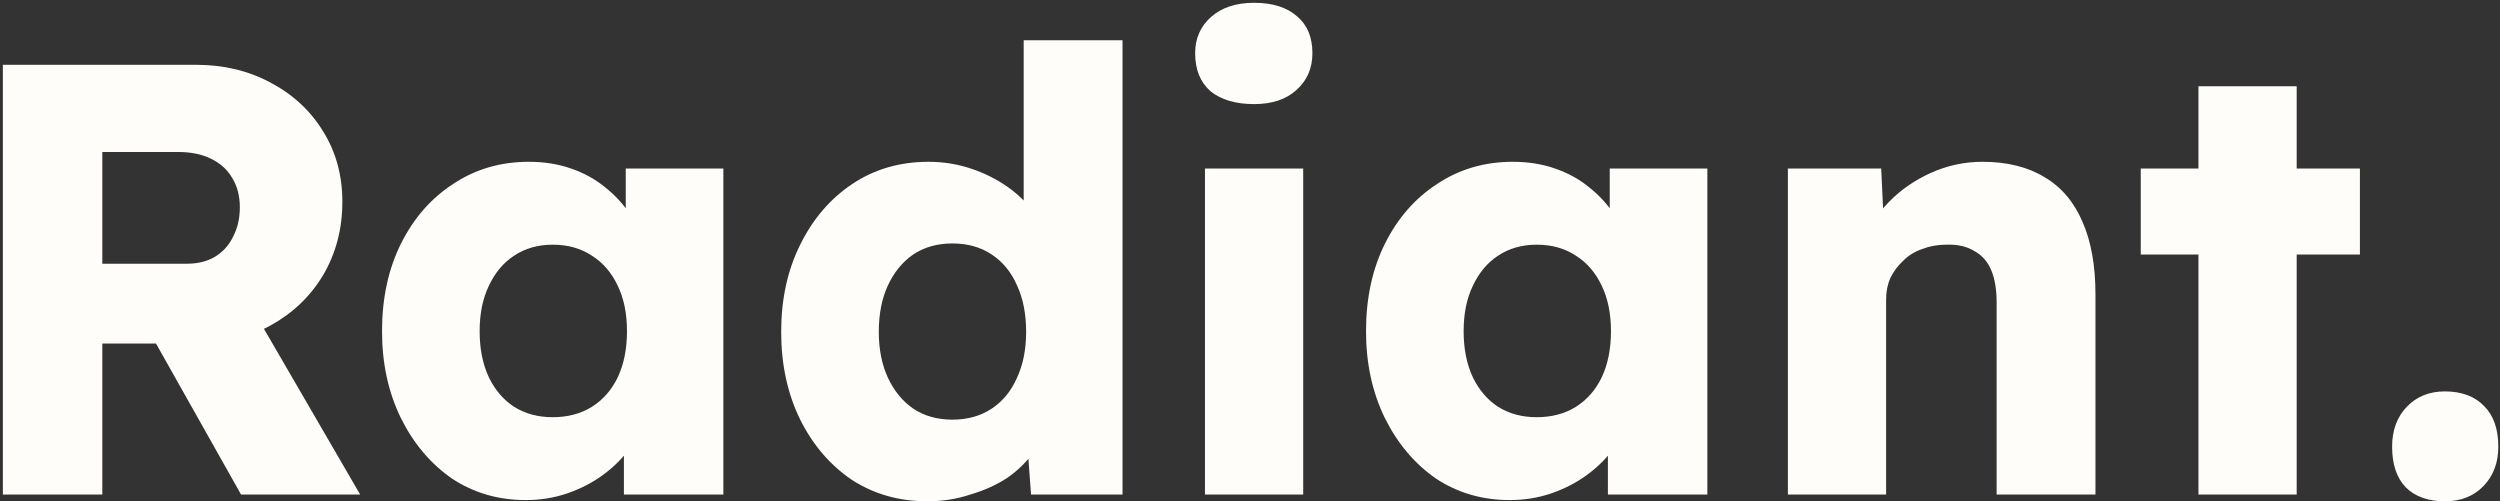 <svg width="733" height="147" viewBox="0 0 733 147" fill="none" xmlns="http://www.w3.org/2000/svg">
<rect x="0" y="0" width="733" height="147" fill="#333333" stroke="none"/>
<path d="M0.84 145V19H57.54C65.58 19 72.84 20.74 79.32 24.22C85.92 27.7 91.08 32.5 94.8 38.62C98.52 44.62 100.38 51.46 100.38 59.14C100.38 67.06 98.52 74.2 94.8 80.56C91.08 86.8 85.98 91.72 79.5 95.32C73.02 98.92 65.7 100.72 57.54 100.72H30V145H0.84ZM70.68 145L38.64 88.12L69.96 83.62L105.6 145H70.68ZM30 77.32H54.84C57.96 77.32 60.66 76.66 62.94 75.34C65.34 73.9 67.14 71.92 68.34 69.4C69.66 66.88 70.32 64 70.32 60.76C70.32 57.52 69.6 54.7 68.16 52.3C66.72 49.78 64.62 47.86 61.86 46.54C59.22 45.22 55.98 44.56 52.14 44.56H30V77.32ZM154.131 146.62C146.091 146.62 138.891 144.52 132.531 140.32C126.291 136 121.311 130.12 117.591 122.68C113.871 115.12 112.011 106.6 112.011 97.12C112.011 87.4 113.871 78.82 117.591 71.38C121.311 63.94 126.411 58.12 132.891 53.92C139.371 49.6 146.751 47.44 155.031 47.44C159.591 47.44 163.731 48.1 167.451 49.42C171.291 50.74 174.651 52.6 177.531 55C180.411 57.28 182.871 59.98 184.911 63.1C186.951 66.1 188.451 69.34 189.411 72.82L183.471 72.1V49.42H212.091V145H182.931V121.96L189.411 121.78C188.451 125.14 186.891 128.32 184.731 131.32C182.571 134.32 179.931 136.96 176.811 139.24C173.691 141.52 170.211 143.32 166.371 144.64C162.531 145.96 158.451 146.62 154.131 146.62ZM162.051 122.32C166.491 122.32 170.331 121.3 173.571 119.26C176.811 117.22 179.331 114.34 181.131 110.62C182.931 106.78 183.831 102.28 183.831 97.12C183.831 91.96 182.931 87.52 181.131 83.8C179.331 79.96 176.811 77.02 173.571 74.98C170.331 72.82 166.491 71.74 162.051 71.74C157.731 71.74 153.951 72.82 150.711 74.98C147.591 77.02 145.131 79.96 143.331 83.8C141.531 87.52 140.631 91.96 140.631 97.12C140.631 102.28 141.531 106.78 143.331 110.62C145.131 114.34 147.591 117.22 150.711 119.26C153.951 121.3 157.731 122.32 162.051 122.32ZM271.883 146.98C263.603 146.98 256.223 144.88 249.743 140.68C243.383 136.36 238.343 130.48 234.623 123.04C230.903 115.48 229.043 106.9 229.043 97.3C229.043 87.7 230.903 79.18 234.623 71.74C238.343 64.18 243.443 58.24 249.923 53.92C256.403 49.6 263.843 47.44 272.243 47.44C276.563 47.44 280.703 48.1 284.663 49.42C288.623 50.74 292.223 52.54 295.463 54.82C298.703 57.1 301.343 59.74 303.383 62.74C305.423 65.62 306.623 68.62 306.983 71.74L300.143 73.36V11.8H329.123V145H302.303L300.683 123.22L306.443 124.12C306.083 127.12 304.883 130 302.843 132.76C300.923 135.52 298.403 137.98 295.283 140.14C292.163 142.18 288.563 143.8 284.483 145C280.523 146.32 276.323 146.98 271.883 146.98ZM279.263 123.04C283.703 123.04 287.543 121.96 290.783 119.8C294.023 117.64 296.483 114.64 298.163 110.8C299.963 106.96 300.863 102.46 300.863 97.3C300.863 92.02 299.963 87.46 298.163 83.62C296.483 79.78 294.023 76.78 290.783 74.62C287.543 72.46 283.703 71.38 279.263 71.38C274.823 71.38 270.983 72.46 267.743 74.62C264.623 76.78 262.163 79.78 260.363 83.62C258.563 87.46 257.663 92.02 257.663 97.3C257.663 102.46 258.563 106.96 260.363 110.8C262.163 114.64 264.623 117.64 267.743 119.8C270.983 121.96 274.823 123.04 279.263 123.04ZM353.297 145V49.42H382.097V145H353.297ZM367.697 30.52C362.297 30.52 358.037 29.26 354.917 26.74C351.917 24.1 350.417 20.38 350.417 15.58C350.417 11.26 351.977 7.72 355.097 4.96C358.217 2.2 362.417 0.82 367.697 0.82C373.097 0.82 377.297 2.14 380.297 4.78C383.297 7.3 384.797 10.9 384.797 15.58C384.797 20.02 383.237 23.62 380.117 26.38C377.117 29.14 372.977 30.52 367.697 30.52ZM442.637 146.62C434.597 146.62 427.397 144.52 421.037 140.32C414.797 136 409.817 130.12 406.097 122.68C402.377 115.12 400.517 106.6 400.517 97.12C400.517 87.4 402.377 78.82 406.097 71.38C409.817 63.94 414.917 58.12 421.397 53.92C427.877 49.6 435.257 47.44 443.537 47.44C448.097 47.44 452.237 48.1 455.957 49.42C459.797 50.74 463.157 52.6 466.037 55C468.917 57.28 471.377 59.98 473.417 63.1C475.457 66.1 476.957 69.34 477.917 72.82L471.977 72.1V49.42H500.597V145H471.437V121.96L477.917 121.78C476.957 125.14 475.397 128.32 473.237 131.32C471.077 134.32 468.437 136.96 465.317 139.24C462.197 141.52 458.717 143.32 454.877 144.64C451.037 145.96 446.957 146.62 442.637 146.62ZM450.557 122.32C454.997 122.32 458.837 121.3 462.077 119.26C465.317 117.22 467.837 114.34 469.637 110.62C471.437 106.78 472.337 102.28 472.337 97.12C472.337 91.96 471.437 87.52 469.637 83.8C467.837 79.96 465.317 77.02 462.077 74.98C458.837 72.82 454.997 71.74 450.557 71.74C446.237 71.74 442.457 72.82 439.217 74.98C436.097 77.02 433.637 79.96 431.837 83.8C430.037 87.52 429.137 91.96 429.137 97.12C429.137 102.28 430.037 106.78 431.837 110.62C433.637 114.34 436.097 117.22 439.217 119.26C442.457 121.3 446.237 122.32 450.557 122.32ZM524.21 145V49.42H551.57L552.47 68.86L546.71 71.02C548.03 66.7 550.37 62.8 553.73 59.32C557.21 55.72 561.35 52.84 566.15 50.68C570.95 48.52 575.99 47.44 581.27 47.44C588.47 47.44 594.53 48.94 599.45 51.94C604.37 54.82 608.09 59.2 610.61 65.08C613.13 70.84 614.39 77.92 614.39 86.32V145H585.41V88.66C585.41 84.82 584.87 81.64 583.79 79.12C582.71 76.6 581.03 74.74 578.75 73.54C576.59 72.22 573.89 71.62 570.65 71.74C568.13 71.74 565.79 72.16 563.63 73C561.47 73.72 559.61 74.86 558.05 76.42C556.49 77.86 555.23 79.54 554.27 81.46C553.43 83.38 553.01 85.48 553.01 87.76V145H538.79C535.43 145 532.55 145 530.15 145C527.75 145 525.77 145 524.21 145ZM644.588 145V25.3H673.388V145H644.588ZM627.668 74.62V49.42H691.928V74.62H627.668ZM716.846 146.98C711.926 146.98 708.086 145.6 705.326 142.84C702.686 140.08 701.366 136.12 701.366 130.96C701.366 126.16 702.806 122.26 705.686 119.26C708.566 116.26 712.286 114.76 716.846 114.76C721.766 114.76 725.606 116.2 728.366 119.08C731.126 121.84 732.506 125.8 732.506 130.96C732.506 135.64 731.066 139.48 728.186 142.48C725.306 145.48 721.526 146.98 716.846 146.98Z" fill="#FFFDFA"/>
</svg>

